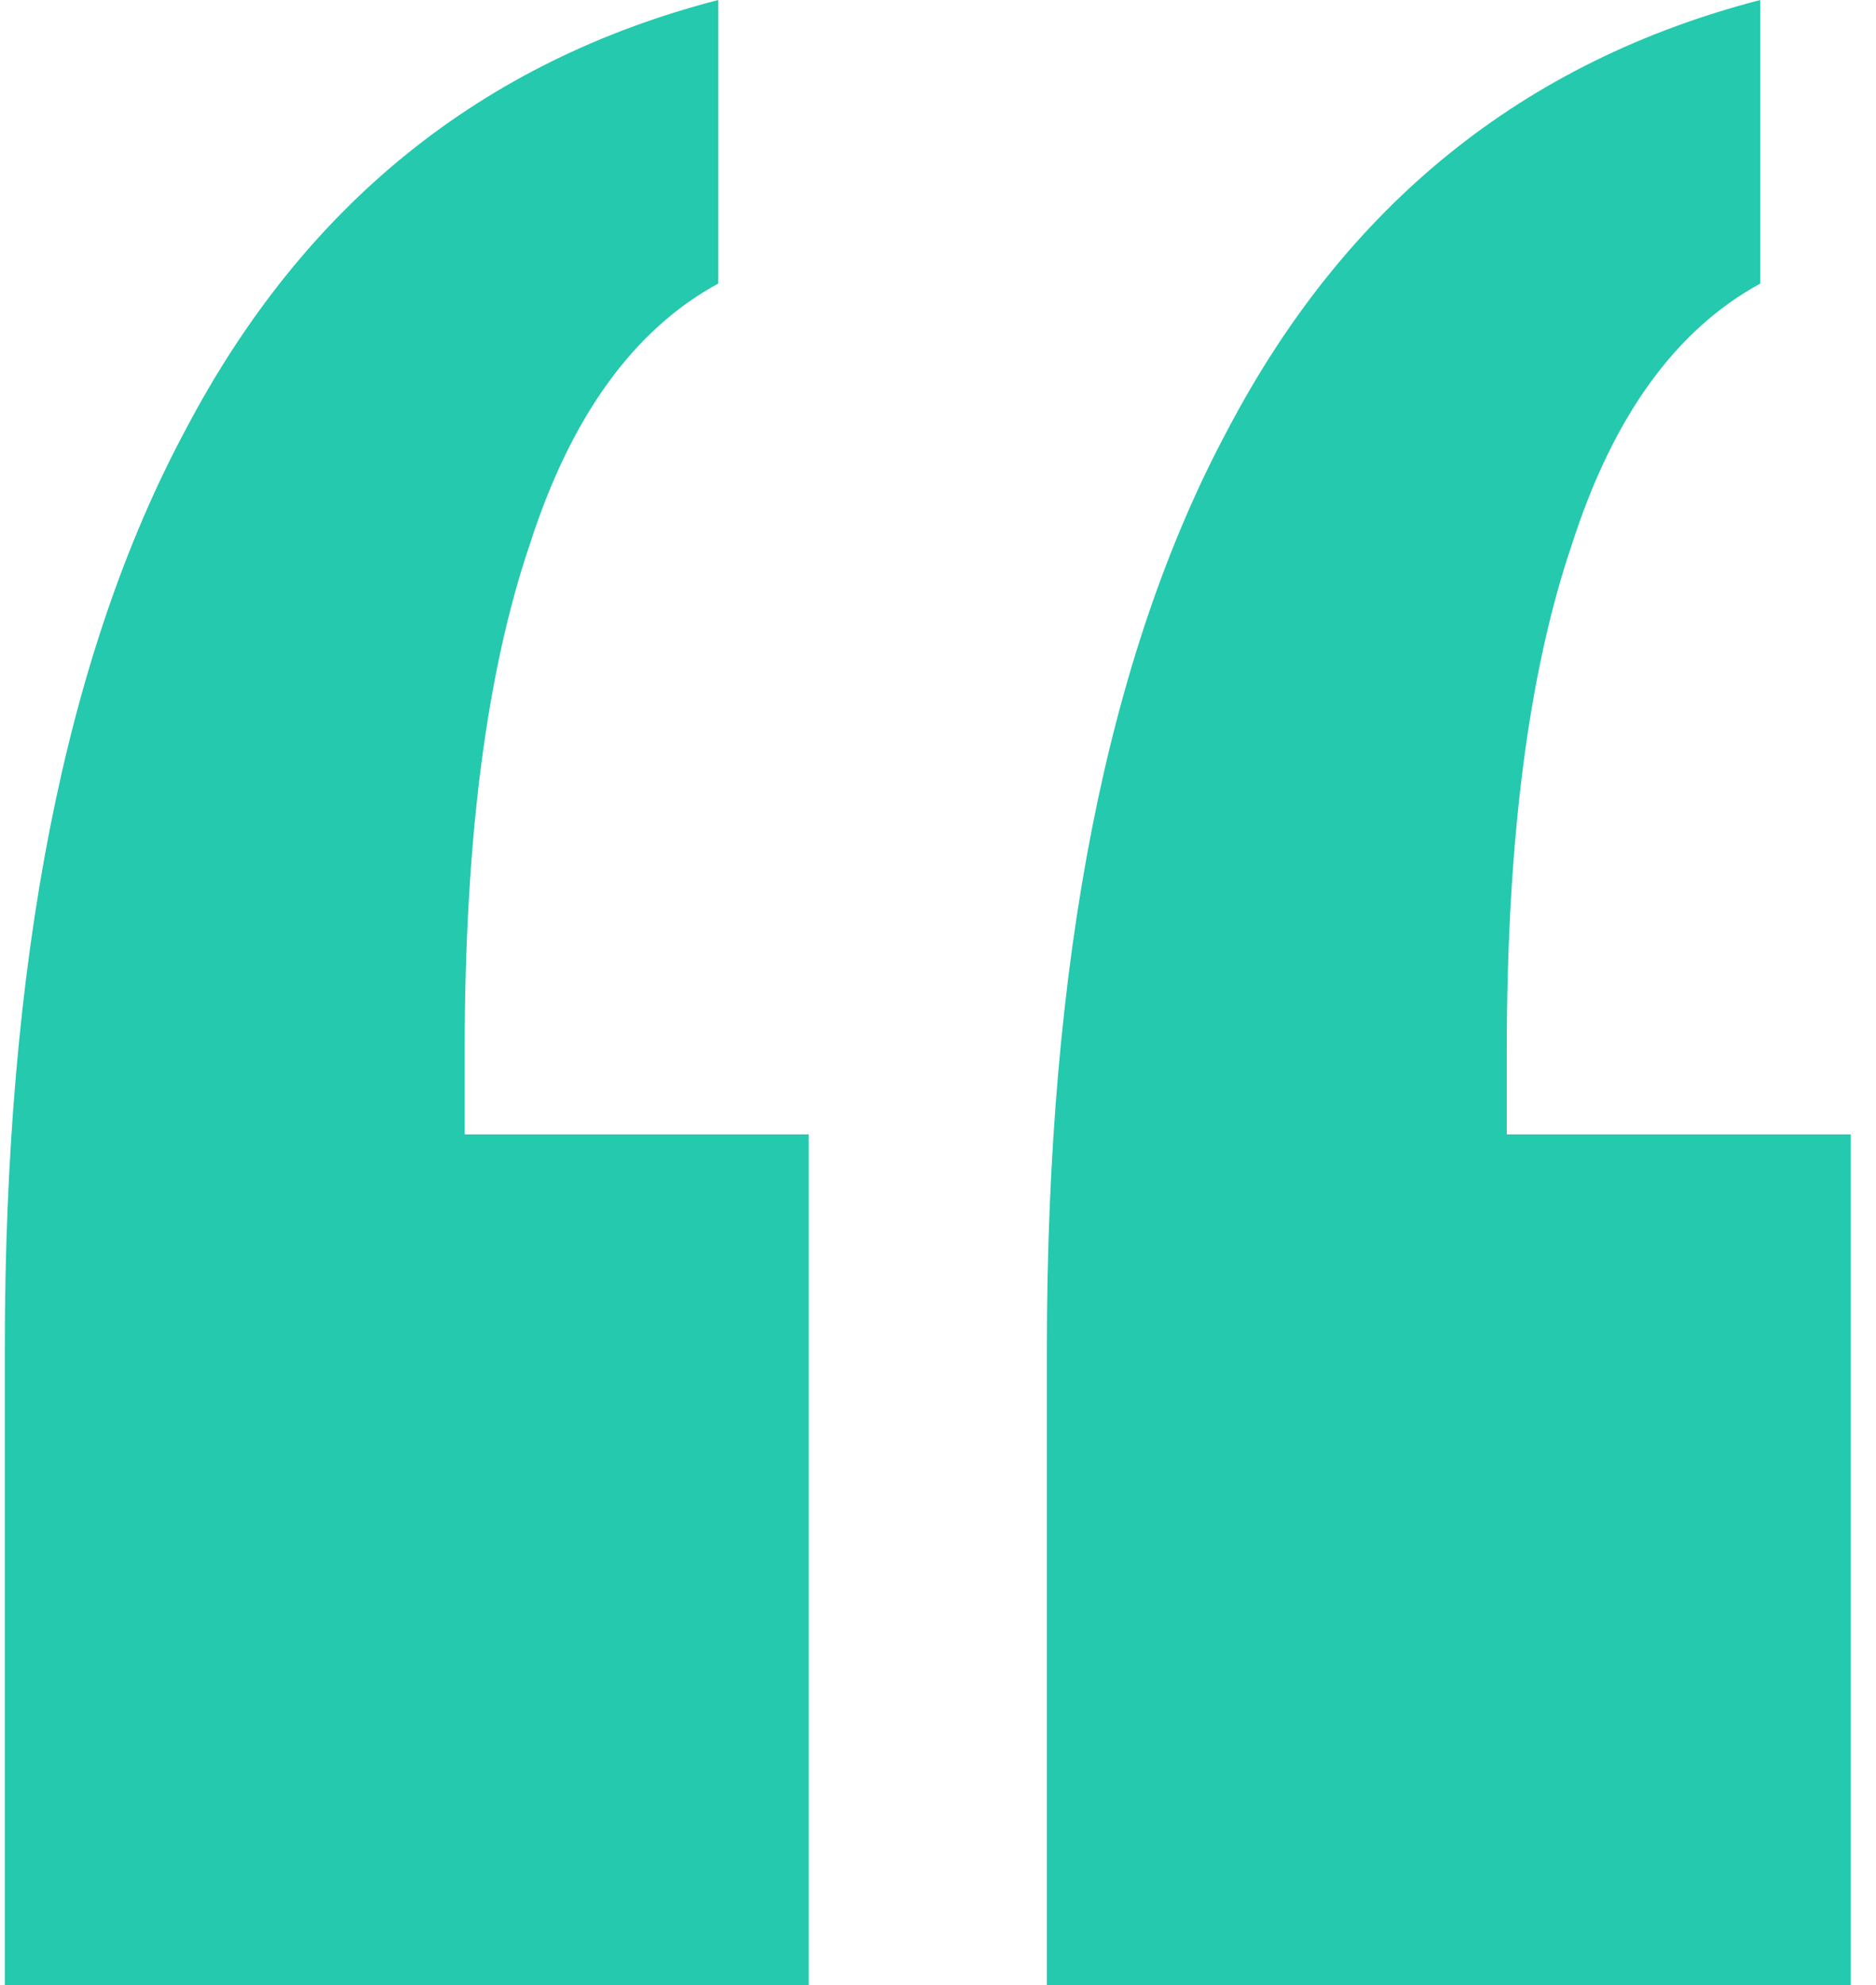 <?xml version="1.0" encoding="UTF-8"?> <svg xmlns="http://www.w3.org/2000/svg" width="52" height="55" viewBox="0 0 52 55" fill="none"> <path d="M48.792 0V7.857C46.45 9.131 44.71 11.538 43.573 15.077C42.368 18.616 41.766 23.288 41.766 29.093V31.429H51.301V55H29.018V37.374C29.018 26.615 30.691 18.121 34.037 11.892C37.316 5.663 42.234 1.699 48.792 0ZM19.907 0V7.857C17.565 9.131 15.825 11.538 14.687 15.077C13.483 18.616 12.881 23.288 12.881 29.093V31.429H22.416V55H0.133V37.374C0.133 26.615 1.806 18.121 5.152 11.892C8.431 5.663 13.349 1.699 19.907 0Z" fill="#24C9AE"></path> </svg> 